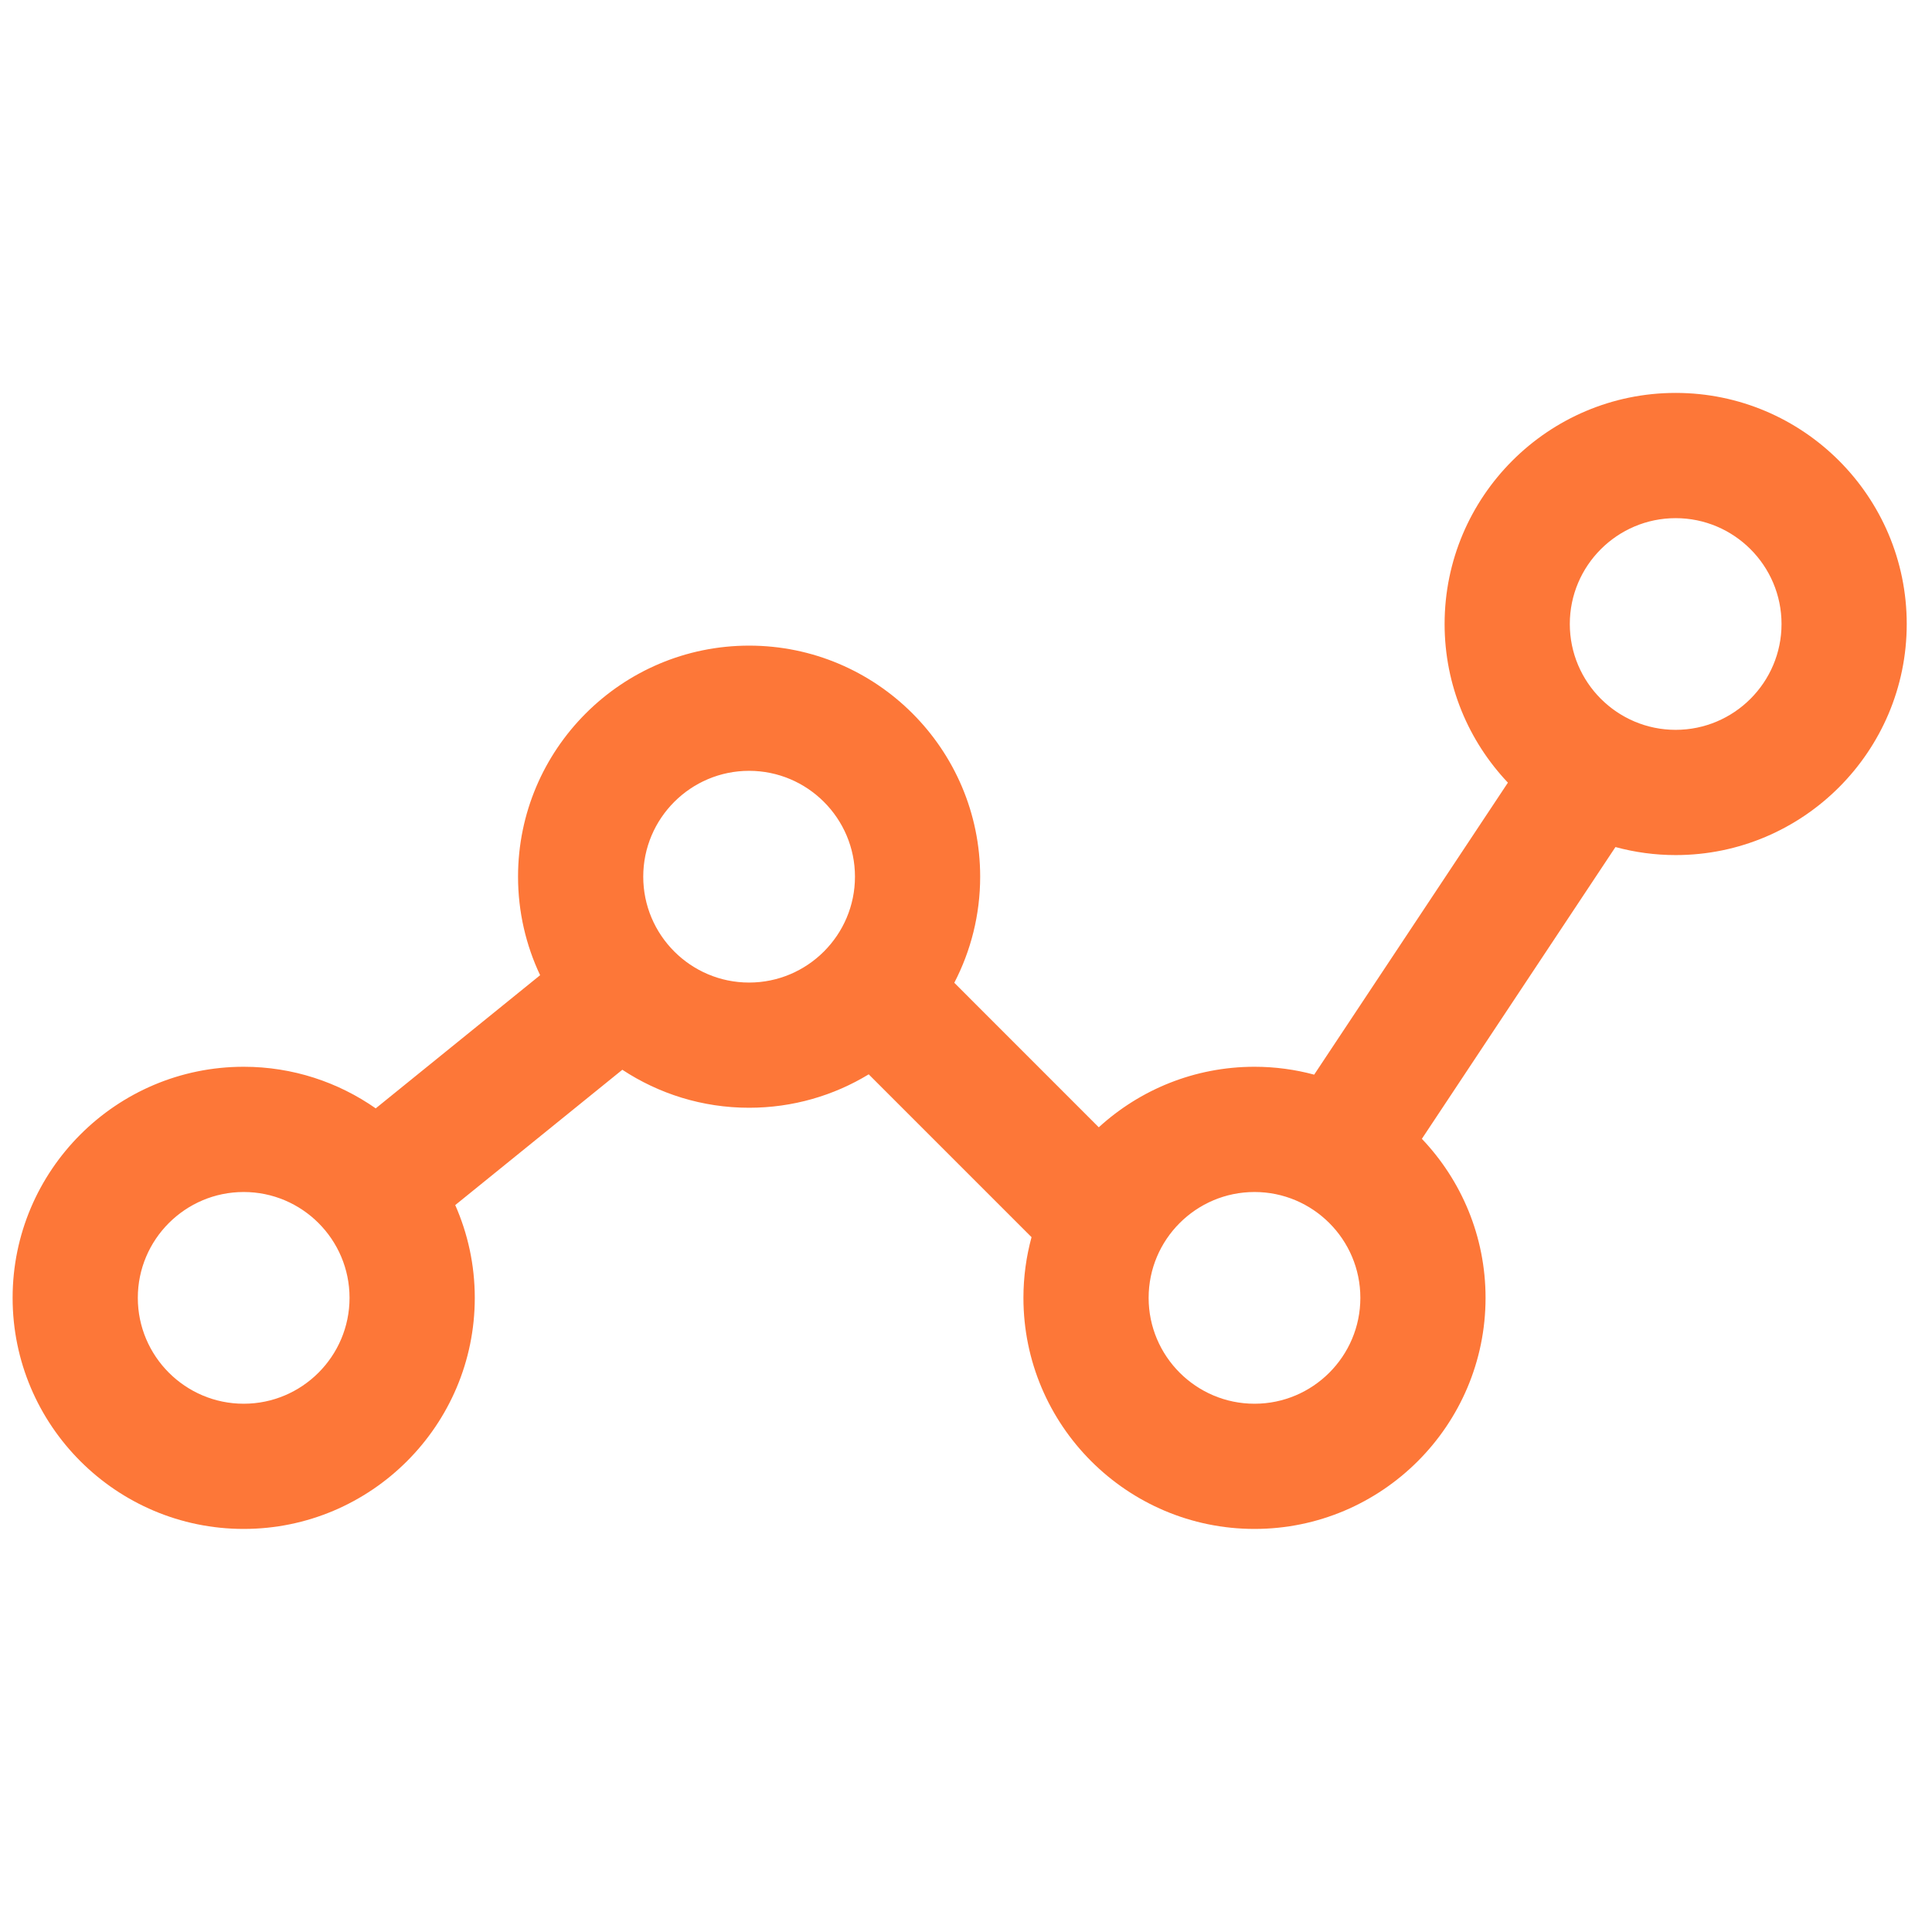 <svg width="51" height="51" viewBox="0 0 51 51" fill="none" xmlns="http://www.w3.org/2000/svg">
<g clip-path="url(#clip0_835_2134)">
<path d="M44.233 10.372C40.87 10.372 38.134 13.108 38.134 16.472C38.134 18.093 38.77 19.567 39.805 20.66L34.691 28.368C34.188 28.233 33.661 28.16 33.116 28.16C31.534 28.16 30.09 28.766 29.005 29.758L25.191 25.943C25.626 25.104 25.874 24.152 25.874 23.142C25.874 19.779 23.138 17.043 19.775 17.043C16.411 17.043 13.675 19.779 13.675 23.142C13.675 24.072 13.885 24.954 14.258 25.743L9.918 29.258C8.929 28.567 7.728 28.16 6.433 28.16C3.069 28.16 0.333 30.897 0.333 34.26C0.333 37.624 3.069 40.36 6.433 40.36C9.796 40.36 12.533 37.624 12.533 34.26C12.533 33.389 12.348 32.561 12.017 31.811L16.428 28.239C17.39 28.872 18.539 29.242 19.774 29.242C20.929 29.242 22.01 28.92 22.932 28.36L27.23 32.658C27.091 33.169 27.016 33.706 27.016 34.26C27.016 37.624 29.752 40.36 33.116 40.36C36.479 40.36 39.215 37.624 39.215 34.26C39.215 32.634 38.575 31.156 37.534 30.062L42.644 22.36C43.151 22.497 43.683 22.572 44.233 22.572C47.597 22.572 50.333 19.835 50.333 16.472C50.333 13.108 47.597 10.372 44.233 10.372ZM6.433 37.055C4.892 37.055 3.638 35.801 3.638 34.26C3.638 32.719 4.892 31.466 6.433 31.466C7.974 31.466 9.227 32.719 9.227 34.26C9.227 35.801 7.974 37.055 6.433 37.055ZM19.774 25.937C18.233 25.937 16.98 24.683 16.98 23.142C16.98 21.602 18.233 20.348 19.774 20.348C21.315 20.348 22.569 21.602 22.569 23.142C22.569 24.683 21.315 25.937 19.774 25.937ZM33.116 37.055C31.575 37.055 30.321 35.801 30.321 34.26C30.321 32.719 31.575 31.466 33.116 31.466C34.657 31.466 35.91 32.719 35.91 34.26C35.91 35.801 34.657 37.055 33.116 37.055ZM44.233 19.266C42.693 19.266 41.439 18.013 41.439 16.472C41.439 14.931 42.693 13.678 44.233 13.678C45.774 13.678 47.028 14.931 47.028 16.472C47.028 18.013 45.774 19.266 44.233 19.266Z" fill="#FD7738"/>
</g>
<defs>
<clipPath id="clip0_835_2134">
<rect width="50" height="50" fill="white" transform="translate(0.333 0.366)"/>
</clipPath>
</defs>
</svg>
